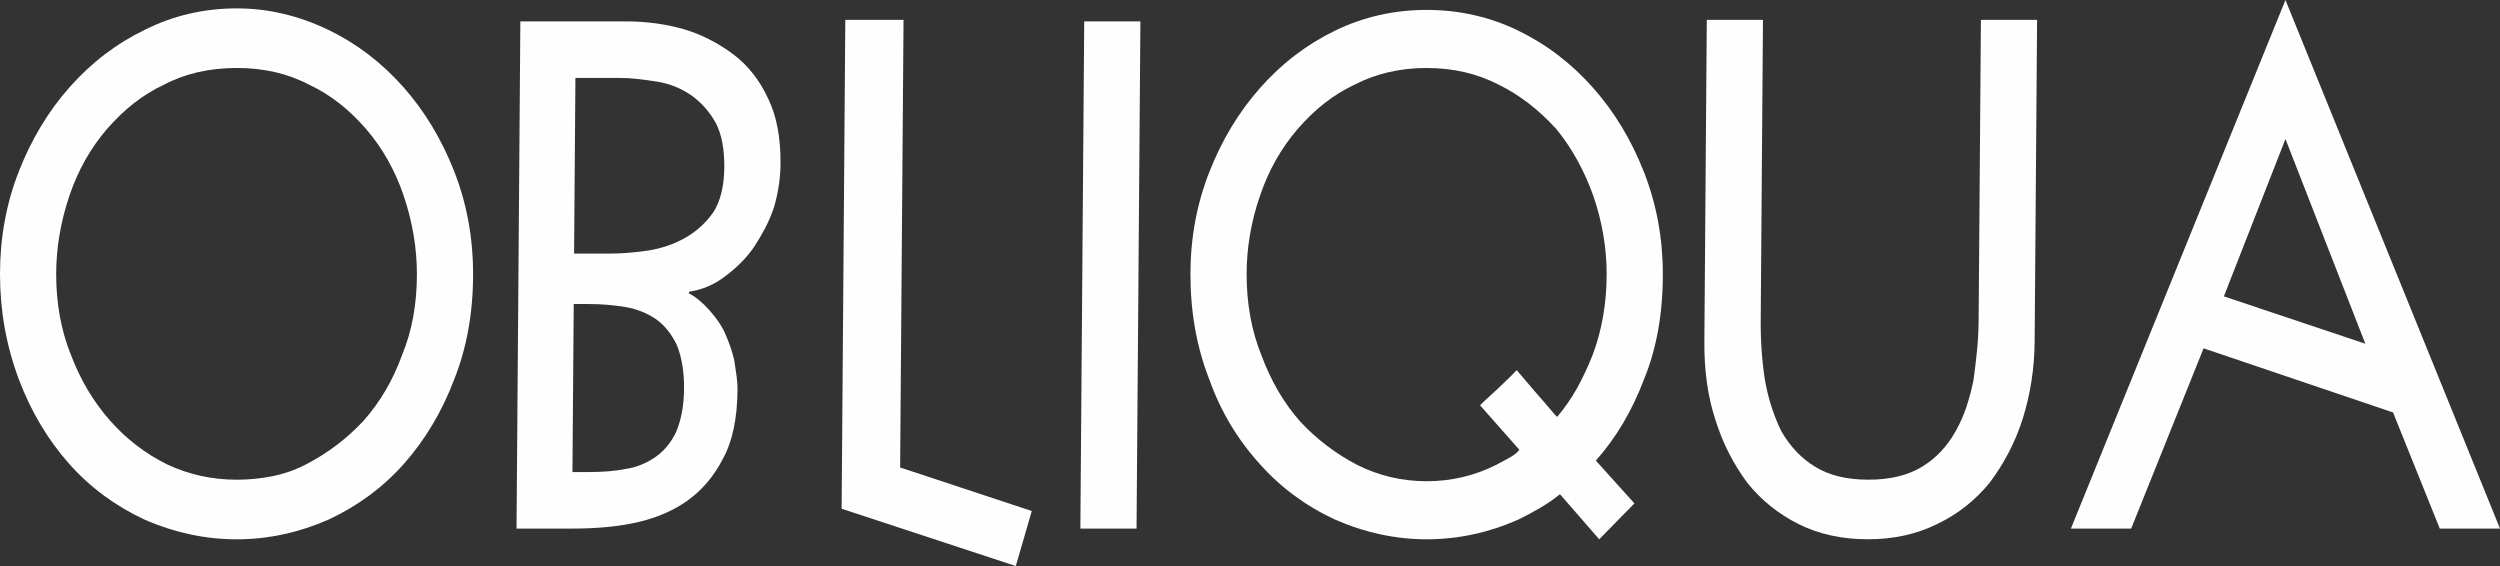 <?xml version="1.0" encoding="UTF-8"?>
<svg width="132.925px" height="30.096px" viewBox="0 0 132.925 30.096" version="1.1" xmlns="http://www.w3.org/2000/svg" xmlns:xlink="http://www.w3.org/1999/xlink">
    <rect x="0" y="0" width="132.925" height="30.096" fill="#333333" stroke="none"/>
    <title>Group 13</title>
    <g id="Page-1" stroke="none" stroke-width="1" fill="none" fill-rule="evenodd">
        <g id="Desktop-Copy-20" transform="translate(-349.306, -1545.851)" fill="#FEFEFE">
            <g id="Group-6" transform="translate(290, 833)">
                <g id="Group-75" transform="translate(59.306, 712.85)">
                    <g id="Group-13" transform="translate(0, 0.001)">
                        <g id="Group-7" transform="translate(0, 0.446)">
                            <path d="M22.167,14.135 C22.167,12.727 21.926,11.318 21.447,9.911 C20.99,8.585 20.331,7.42 19.468,6.418 C18.555,5.362 17.548,4.577 16.445,4.062 C15.317,3.467 14.033,3.168 12.595,3.168 C11.131,3.168 9.835,3.467 8.708,4.062 C7.605,4.577 6.597,5.362 5.685,6.418 C4.822,7.42 4.161,8.585 3.707,9.911 C3.227,11.318 2.987,12.727 2.987,14.135 C2.987,15.705 3.251,17.14 3.778,18.44 C4.283,19.767 4.977,20.931 5.865,21.933 C6.729,22.907 7.737,23.68 8.888,24.248 C10.039,24.789 11.274,25.06 12.595,25.06 C13.218,25.06 13.841,25 14.466,24.877 C15.089,24.755 15.689,24.546 16.266,24.248 C17.417,23.653 18.435,22.882 19.324,21.933 C20.212,20.931 20.895,19.767 21.375,18.44 C21.903,17.167 22.167,15.732 22.167,14.135 M25.154,14.135 C25.154,16.193 24.816,18.061 24.145,19.739 C23.498,21.445 22.608,22.934 21.483,24.207 C20.378,25.453 19.047,26.441 17.489,27.172 C15.881,27.877 14.25,28.229 12.595,28.229 C10.915,28.229 9.271,27.877 7.665,27.172 C6.105,26.441 4.774,25.453 3.671,24.207 C2.542,22.934 1.655,21.445 1.008,19.739 C0.336,17.952 0,16.084 0,14.135 C0,12.185 0.336,10.357 1.008,8.651 C1.678,6.945 2.578,5.457 3.707,4.184 C4.858,2.884 6.19,1.868 7.701,1.138 C9.212,0.38 10.842,0 12.595,0 C14.25,0 15.869,0.38 17.453,1.138 C18.964,1.868 20.295,2.884 21.447,4.184 C22.574,5.457 23.474,6.945 24.145,8.651 C24.816,10.357 25.154,12.185 25.154,14.135" id="Fill-3"></path>
                            <path d="M35.993,17.912 C35.711,17.317 35.341,16.855 34.889,16.531 C34.411,16.205 33.873,15.989 33.274,15.881 C32.939,15.827 32.608,15.786 32.285,15.759 C31.962,15.732 31.62,15.719 31.26,15.719 L30.505,15.719 L30.437,24.654 L31.264,24.654 C31.648,24.654 32.009,24.64 32.344,24.613 C32.681,24.587 32.98,24.546 33.245,24.492 C33.821,24.41 34.363,24.194 34.869,23.841 C35.327,23.516 35.691,23.069 35.959,22.502 C36.227,21.852 36.365,21.093 36.371,20.227 C36.379,19.333 36.252,18.561 35.993,17.912 M38.06,6.093 C37.727,5.499 37.296,5.01 36.769,4.63 C36.219,4.251 35.618,4.007 34.968,3.899 C34.631,3.845 34.287,3.797 33.939,3.757 C33.589,3.717 33.247,3.696 32.909,3.696 L30.595,3.696 L30.524,13.038 L32.368,13.038 C32.705,13.038 33.048,13.025 33.399,12.997 C33.748,12.97 34.104,12.93 34.466,12.875 C34.805,12.821 35.136,12.74 35.463,12.631 C35.788,12.524 36.121,12.376 36.46,12.185 C37.065,11.833 37.563,11.373 37.952,10.804 C38.317,10.209 38.505,9.423 38.511,8.448 C38.519,7.473 38.369,6.688 38.06,6.093 M41.157,10.56 C41.033,10.94 40.879,11.305 40.696,11.657 C40.512,12.009 40.322,12.334 40.127,12.631 C39.931,12.93 39.7,13.214 39.432,13.484 C39.164,13.755 38.884,13.999 38.594,14.215 C38.009,14.676 37.354,14.96 36.63,15.068 L36.629,15.151 C36.992,15.339 37.354,15.637 37.715,16.044 C38.101,16.477 38.378,16.883 38.545,17.262 C38.664,17.533 38.766,17.79 38.849,18.034 C38.93,18.277 38.996,18.507 39.043,18.724 C39.09,19.022 39.13,19.299 39.165,19.557 C39.199,19.815 39.215,20.052 39.214,20.268 C39.203,21.812 38.941,23.042 38.429,23.963 C37.941,24.912 37.284,25.669 36.462,26.237 C35.664,26.78 34.724,27.159 33.639,27.375 C32.722,27.566 31.638,27.659 30.388,27.659 L27.464,27.659 L27.667,0.69 L33.26,0.69 C34.342,0.69 35.363,0.826 36.323,1.097 C37.259,1.367 38.146,1.814 38.983,2.437 C39.772,3.033 40.391,3.818 40.841,4.794 C41.291,5.714 41.51,6.864 41.501,8.245 C41.495,9.031 41.379,9.802 41.157,10.56" id="Fill-5"></path>
                        </g>
                        <polygon id="Fill-8" points="54.86 27.171 54.01 30.096 44.75 27.05 44.75 27.008 44.945 1.056 48.041 1.056 47.86 24.856"></polygon>
                        <polygon id="Fill-9" points="57.443 28.105 57.648 1.137 60.635 1.137 60.43 28.105"></polygon>
                        <g id="Group-14" transform="translate(63.296, 0.527)">
                            <path d="M16.229,24.204 C16.373,24.123 16.589,24.008 16.877,23.857 C17.164,23.709 17.368,23.552 17.489,23.388 L15.4,21.024 C15.473,20.943 15.599,20.822 15.779,20.658 C15.959,20.495 16.151,20.317 16.355,20.128 C16.558,19.937 16.751,19.754 16.93,19.578 C17.111,19.401 17.248,19.259 17.344,19.15 L18.424,20.414 C18.688,20.712 18.928,20.991 19.143,21.248 C19.36,21.507 19.48,21.635 19.503,21.635 C19.911,21.147 20.259,20.644 20.547,20.128 C20.835,19.611 21.111,19.027 21.374,18.375 C21.878,17.044 22.13,15.603 22.13,14.053 C22.13,12.641 21.89,11.242 21.41,9.855 C20.93,8.522 20.283,7.355 19.468,6.35 C18.531,5.317 17.512,4.528 16.408,3.984 C15.257,3.386 13.973,3.088 12.559,3.088 C11.143,3.088 9.859,3.386 8.708,3.984 C7.605,4.5 6.596,5.289 5.685,6.35 C4.823,7.355 4.162,8.522 3.707,9.855 C3.226,11.242 2.987,12.641 2.987,14.053 C2.987,15.63 3.249,17.069 3.779,18.375 C4.282,19.734 4.966,20.902 5.829,21.88 C6.716,22.832 7.736,23.607 8.888,24.204 C10.04,24.775 11.263,25.06 12.559,25.06 C13.855,25.06 15.078,24.775 16.229,24.204 L16.229,24.204 Z M23.606,26.238 L21.735,28.147 L19.648,25.751 C19.311,26.022 18.957,26.265 18.586,26.481 C18.214,26.698 17.836,26.901 17.452,27.09 C15.869,27.794 14.238,28.147 12.559,28.147 C10.903,28.147 9.271,27.794 7.665,27.09 C6.105,26.36 4.774,25.372 3.671,24.126 C2.495,22.825 1.606,21.338 1.007,19.658 C0.335,17.953 0,16.084 0,14.053 C0,12.132 0.335,10.316 1.007,8.611 C1.679,6.905 2.578,5.417 3.707,4.144 C4.857,2.844 6.189,1.828 7.701,1.096 C9.212,0.367 10.831,0 12.559,0 C14.286,0 15.905,0.367 17.417,1.096 C18.928,1.828 20.259,2.844 21.41,4.144 C22.539,5.417 23.438,6.905 24.109,8.611 C24.781,10.316 25.117,12.132 25.117,14.053 C25.117,16.165 24.781,18.034 24.109,19.658 C23.486,21.31 22.635,22.745 21.555,23.964 L23.606,26.238 Z" id="Fill-10"></path>
                            <path d="M44.242,21.77 C43.85,22.989 43.266,24.114 42.49,25.142 C41.716,26.09 40.786,26.82 39.703,27.335 C38.619,27.875 37.394,28.146 36.026,28.146 C34.635,28.146 33.402,27.875 32.326,27.335 C31.25,26.793 30.345,26.063 29.608,25.142 C28.847,24.114 28.28,22.989 27.905,21.77 C27.507,20.552 27.313,19.171 27.325,17.628 L27.454,0.529 L30.441,0.529 L30.321,16.49 C30.312,17.601 30.388,18.67 30.549,19.698 C30.64,20.213 30.763,20.701 30.915,21.162 C31.067,21.622 31.237,22.041 31.428,22.42 C31.901,23.232 32.496,23.856 33.212,24.289 C33.952,24.749 34.898,24.978 36.05,24.978 C37.202,24.978 38.151,24.749 38.898,24.289 C39.621,23.856 40.214,23.232 40.675,22.42 C40.919,21.987 41.114,21.547 41.262,21.1 C41.409,20.653 41.532,20.186 41.632,19.698 C41.708,19.158 41.772,18.623 41.824,18.095 C41.875,17.567 41.903,17.032 41.908,16.49 L42.029,0.529 L45.016,0.529 L44.886,17.628 C44.875,19.062 44.661,20.444 44.242,21.77" id="Fill-12"></path>
                        </g>
                        <path d="M121.518,7.391 L118.243,15.758 L125.765,18.277 L121.518,7.391 Z M129.723,28.105 L127.239,21.931 L117.164,18.521 L113.314,28.105 L110.11,28.105 L121.518,0 L132.925,28.105 L129.723,28.105 Z" id="Fill-15"></path>
                    </g>
                </g>
            </g>
        </g>
    </g>
</svg>